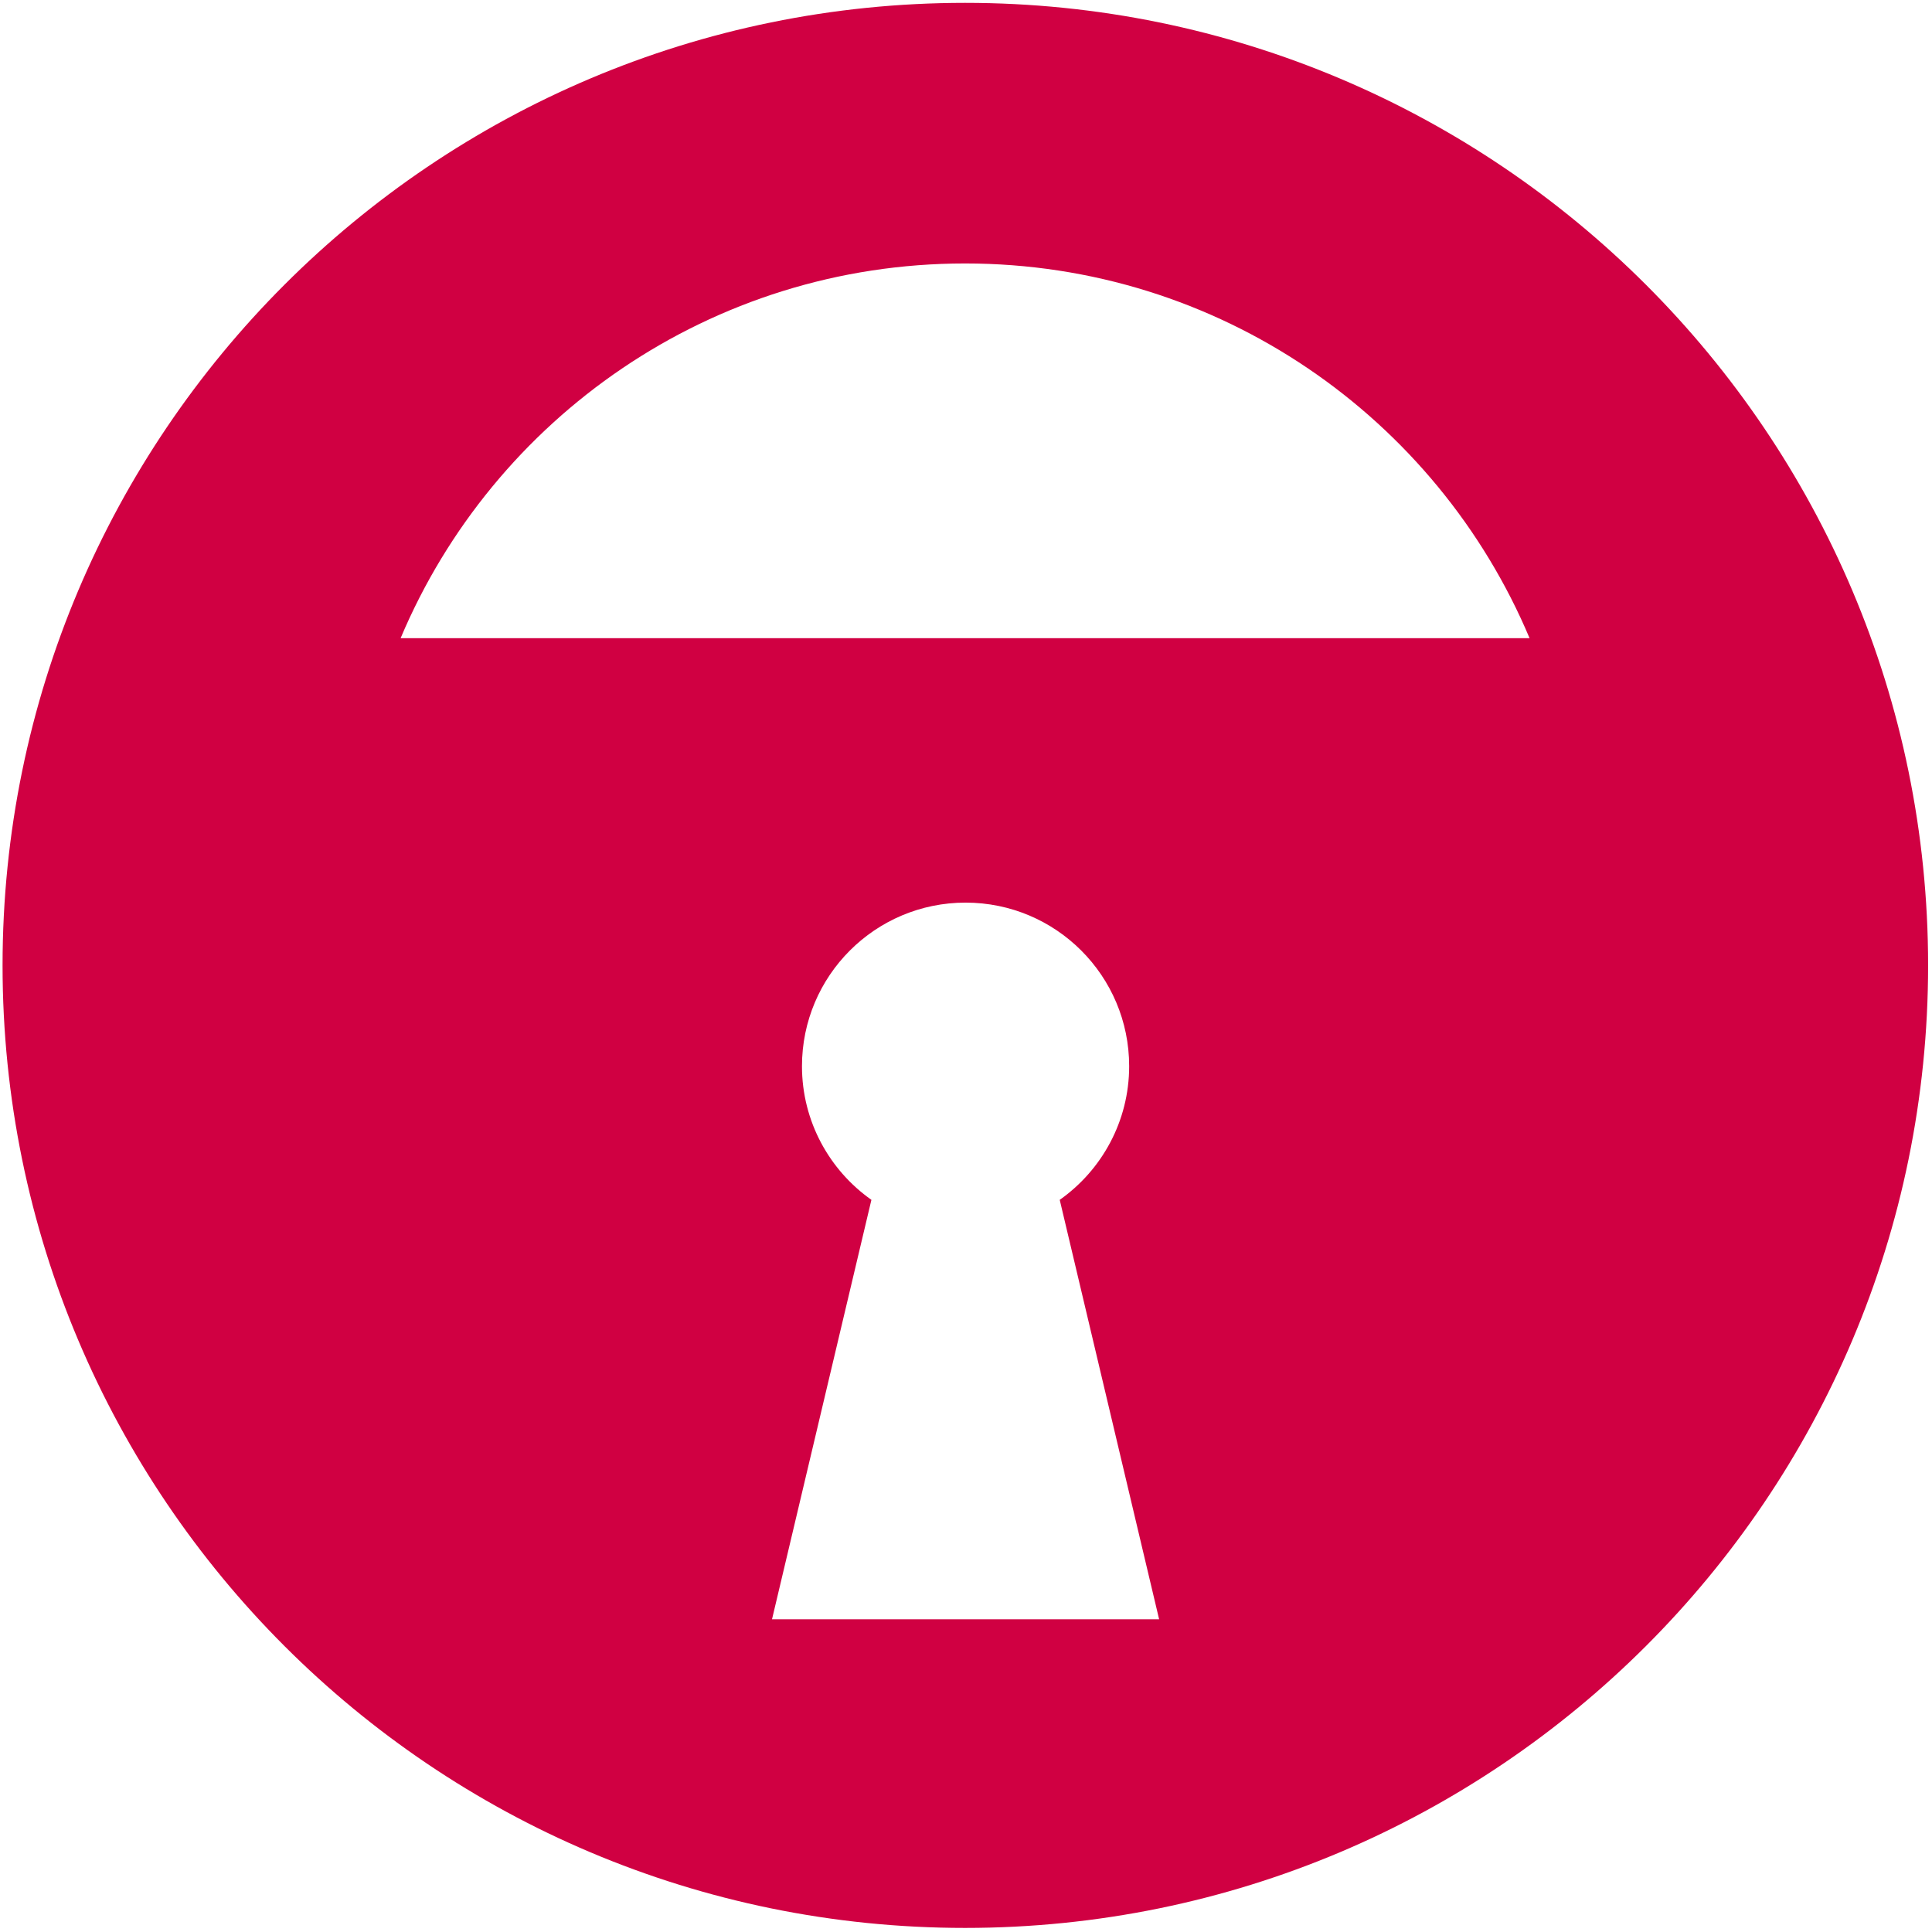 <svg xmlns="http://www.w3.org/2000/svg" version="1.1" xmlns:xlink="http://www.w3.org/1999/xlink" width="381" height="381"><svg width="381" height="381" viewBox="0 0 381 381" fill="none" xmlns="http://www.w3.org/2000/svg">
<path d="M190.321 0.563C85.472 0.563 0.505 85.53 0.505 190.379C0.505 295.228 85.472 380.195 190.321 380.195C295.17 380.195 380.231 295.228 380.231 190.379C380.231 85.53 295.17 0.563 190.321 0.563ZM152.245 319.33L171.846 236.614C163.593 230.799 158.153 221.14 158.153 210.261C158.153 192.442 172.596 178 190.414 178C208.233 178 222.676 192.442 222.676 210.261C222.676 221.14 217.236 230.799 208.983 236.614L228.584 319.33H152.245ZM79.001 125.857C97.288 82.435 140.241 51.956 190.321 51.956C240.401 51.956 283.353 82.435 301.641 125.857H79.001Z" fill="#D00042"></path>
</svg><style>@media (prefers-color-scheme: light) { :root { filter: none; } }
@media (prefers-color-scheme: dark) { :root { filter: none; } }
</style></svg>